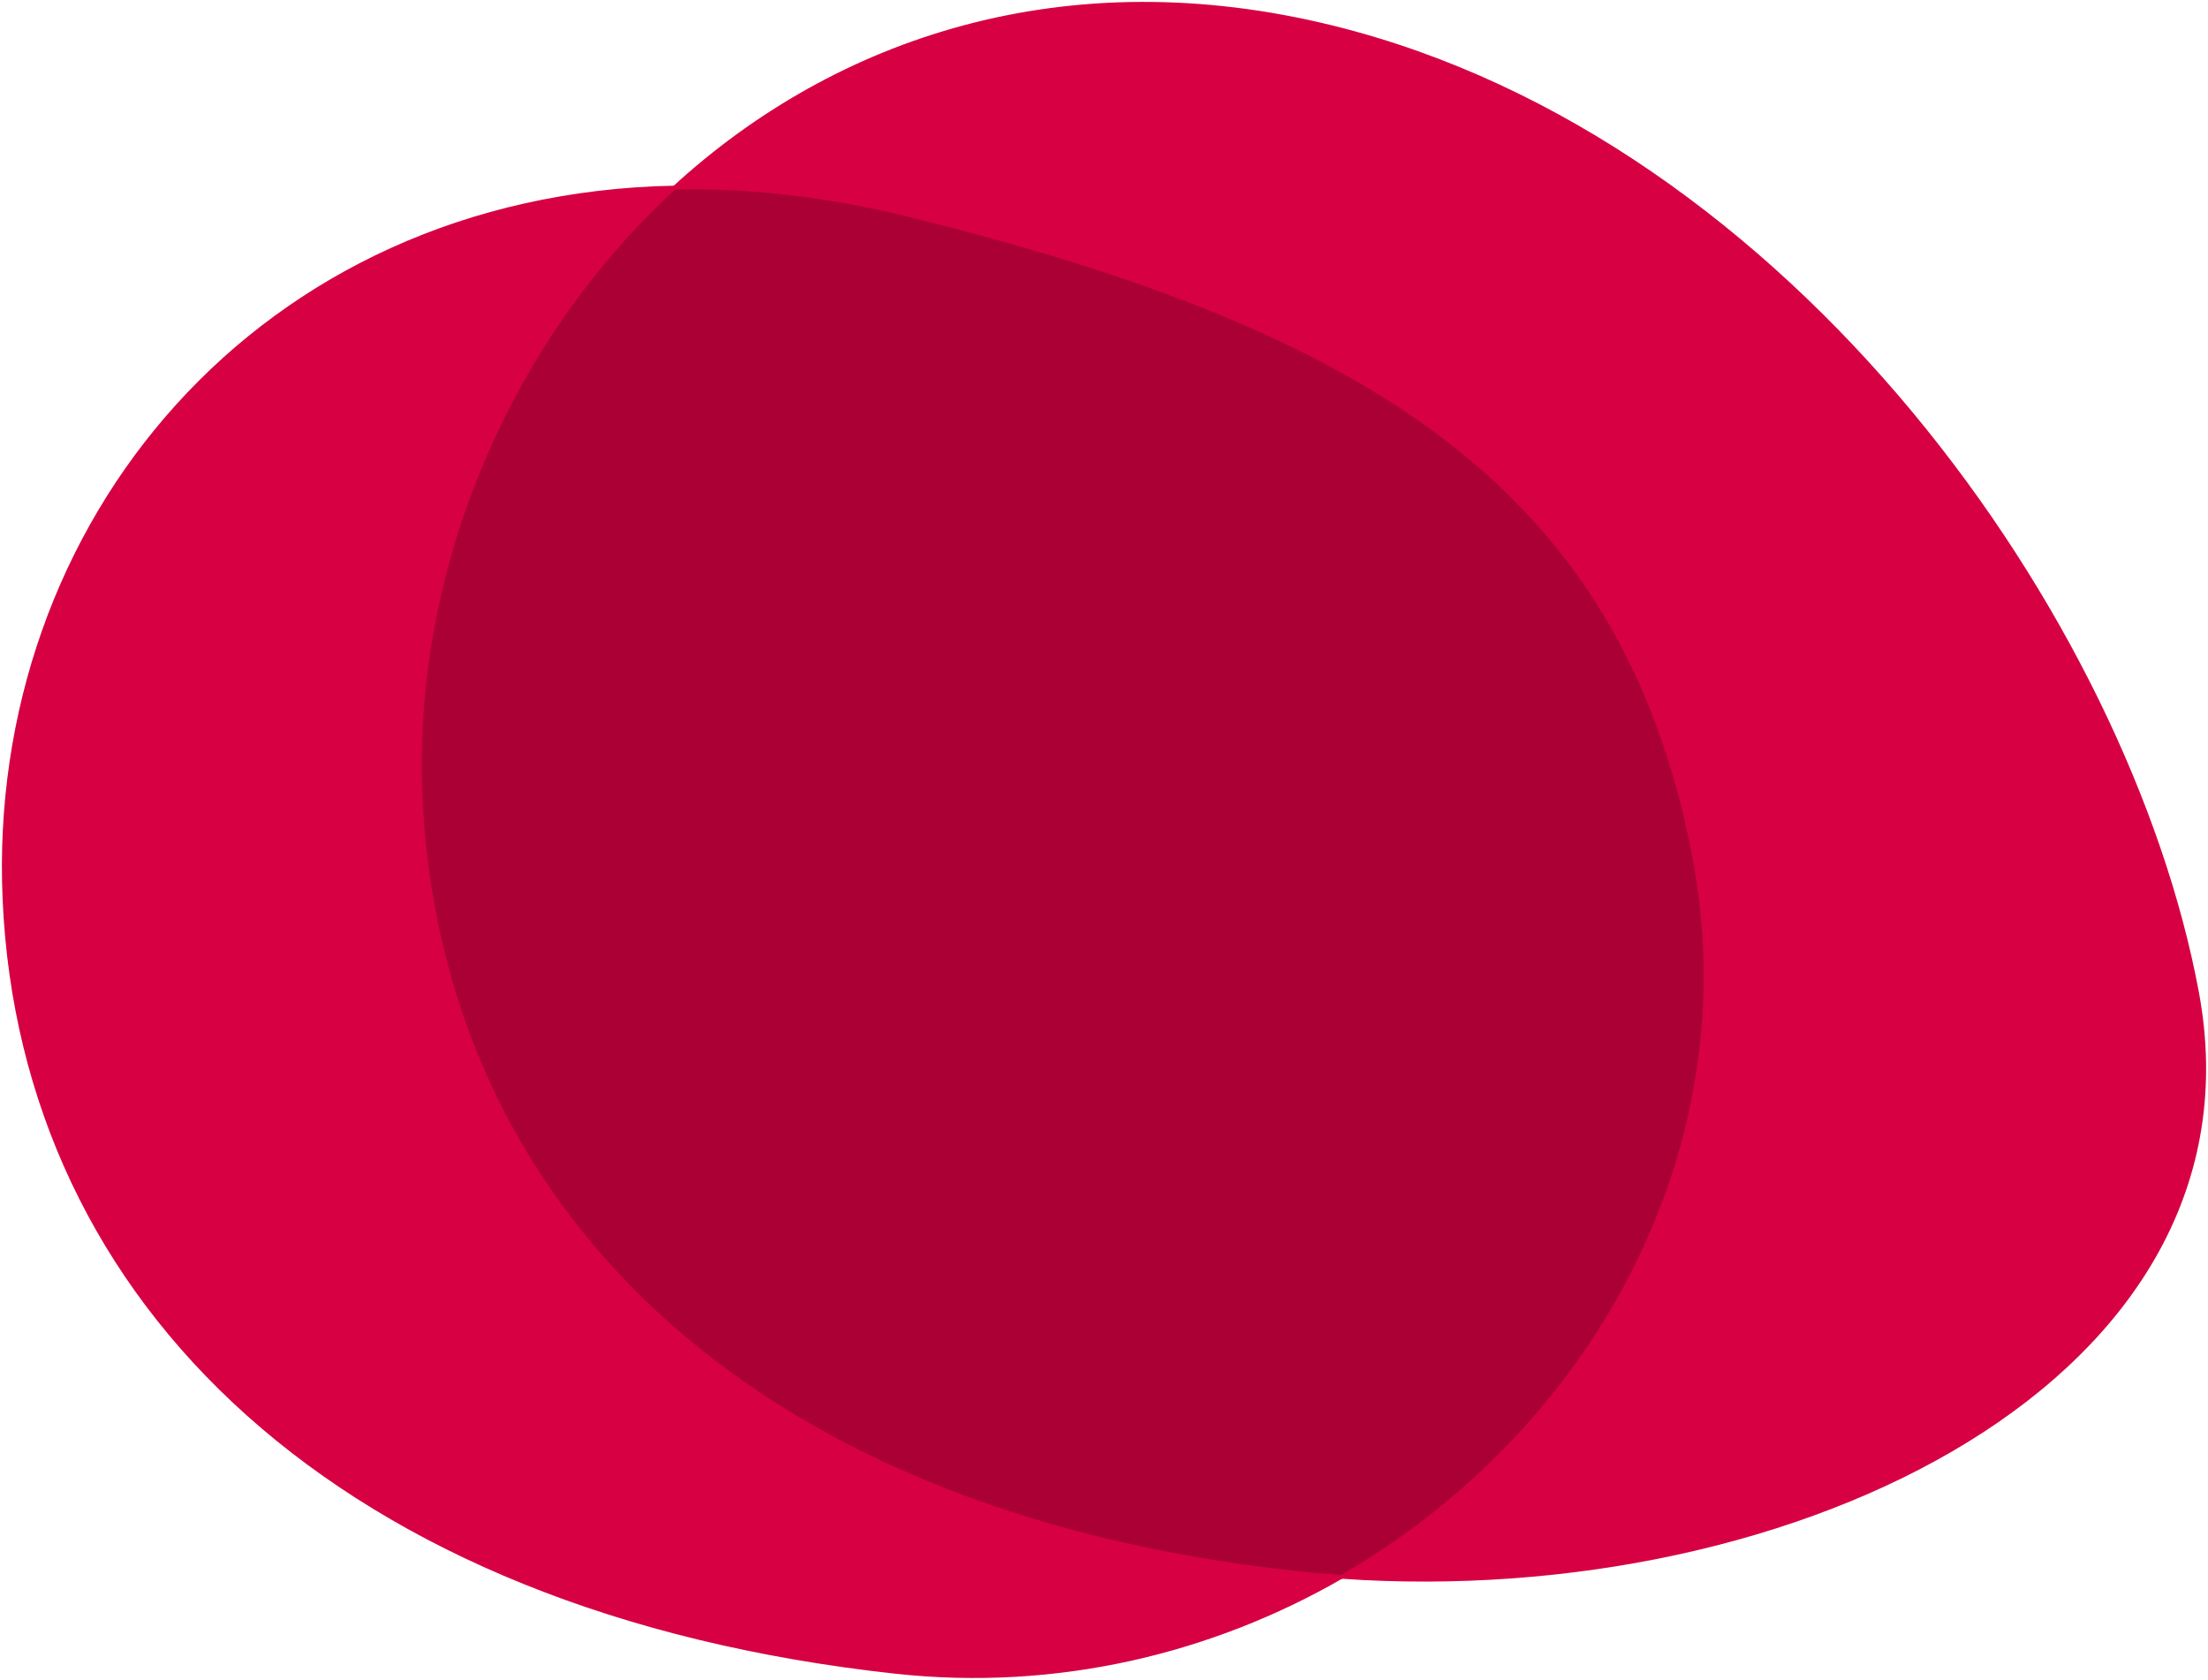 <svg width="581" height="442" viewBox="0 0 581 442" fill="none" xmlns="http://www.w3.org/2000/svg">
<path d="M353.011 414.887C348.87 414.603 344.735 414.249 340.612 413.795C194.572 397.825 115.359 315.817 110.667 209.465C108.055 150.308 133.255 89.829 177.482 49.344C68.152 51.492 -3.165 137.991 1.189 236.665C5.88 343.017 89.566 423.898 235.606 439.868C277.997 444.501 318.718 434.639 353.011 414.887Z" fill="#D70043" stroke="#D70043"/>
<path d="M239.015 56.522C359.624 86.325 427.067 127.589 445.769 225.177C460.697 303.089 418.637 377.095 353.013 414.889C472.882 423.127 597.016 362.152 578.077 260.964C559.802 163.299 471.312 37.041 350.703 7.238C280.417 -10.13 220.112 10.324 177.484 49.346C196.873 48.962 217.441 51.187 239.009 56.522H239.015Z" fill="#D70043" stroke="#D70043"/>
<path d="M110.667 209.467C115.359 315.819 194.572 397.827 340.612 413.797C344.735 414.251 348.87 414.605 353.011 414.889C418.635 377.095 460.694 303.089 445.766 225.177C427.065 127.589 359.622 86.325 239.013 56.522C217.438 51.193 196.877 48.968 177.488 49.346C133.261 89.83 108.061 150.31 110.673 209.467H110.667Z" fill="#AB0035" stroke="#D70043"/>
</svg>
